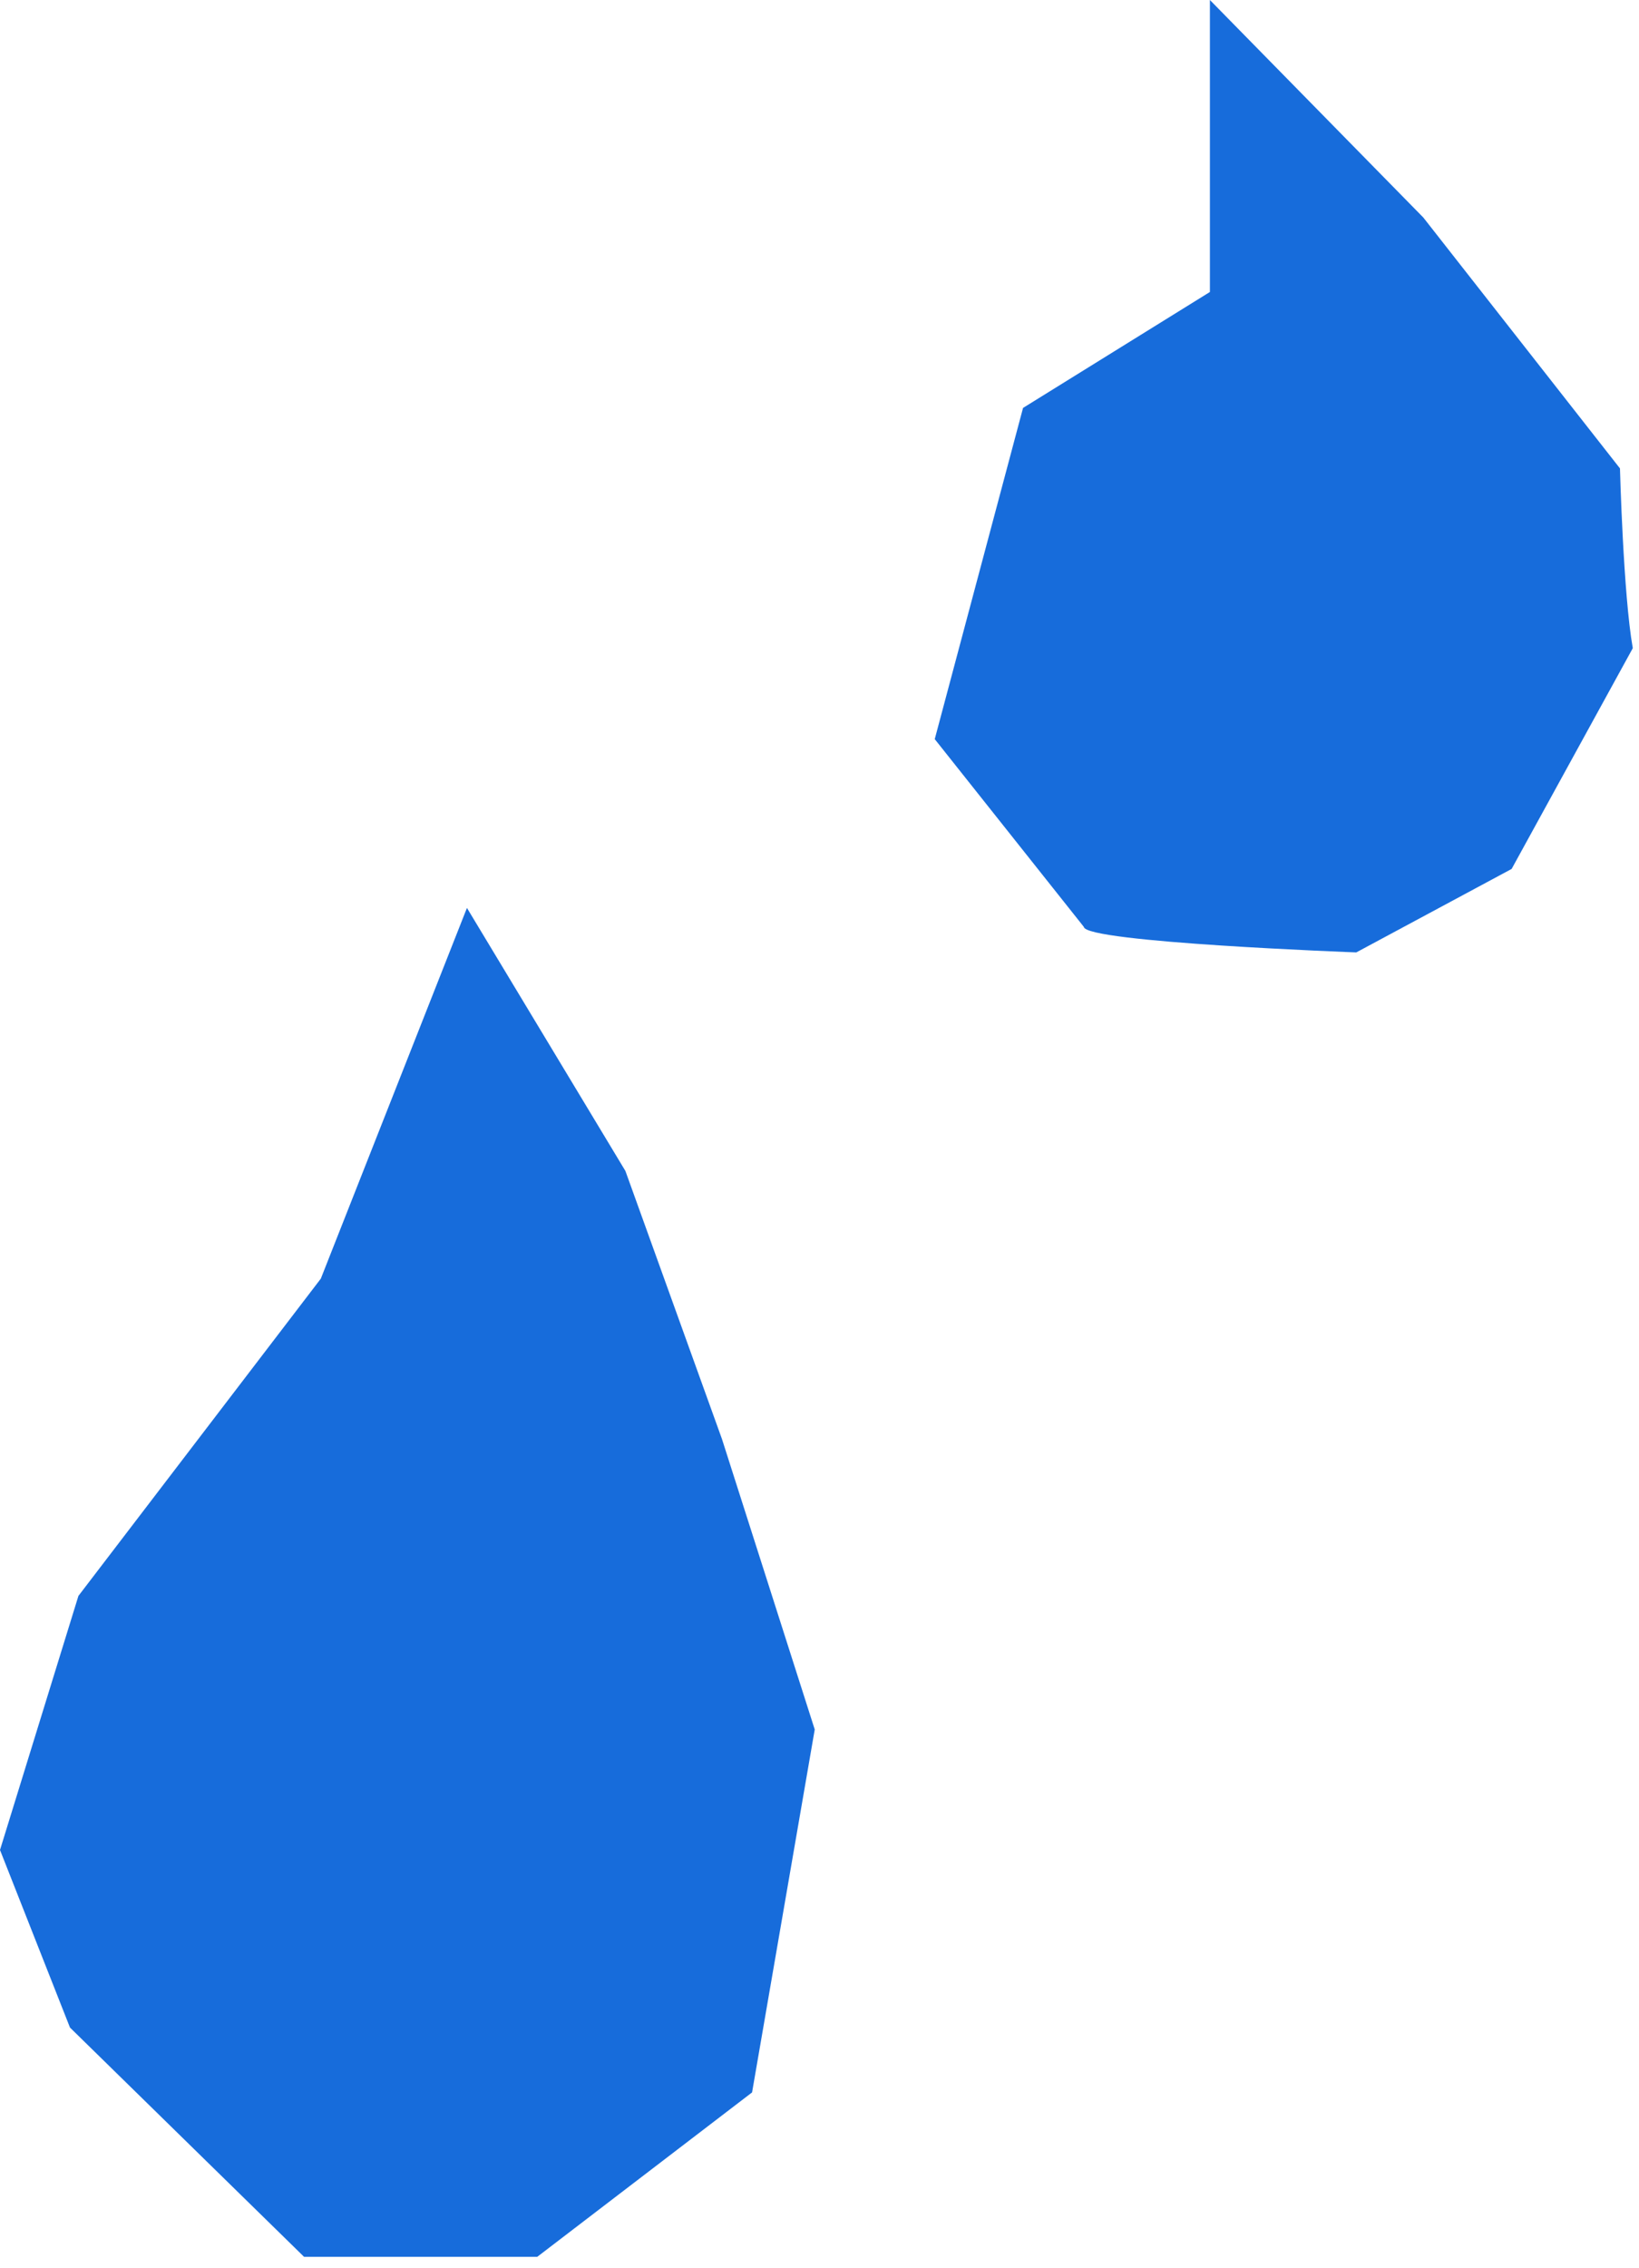 <svg width="128" height="177" viewBox="0 0 128 177" fill="none" xmlns="http://www.w3.org/2000/svg">
<path d="M36.467 70.857L25.055 99.788L6.125 124.546L0 144.376L5.465 158.234L23.743 176.123H41.961L58.734 163.295L63.628 134.973L56.383 112.304L48.842 91.384L36.467 70.857Z" fill="#176CDB"/>
<path d="M94.489 0V22.787L79.896 31.835L73 57.683L84.642 72.333C84.731 73.549 105.922 74.327 105.922 74.327L118.053 67.813L127.515 50.584C126.773 46.426 126.514 36.556 126.514 36.556L111.157 16.977L94.496 0.007L94.489 0Z" fill="#176CDB"/>
</svg>
